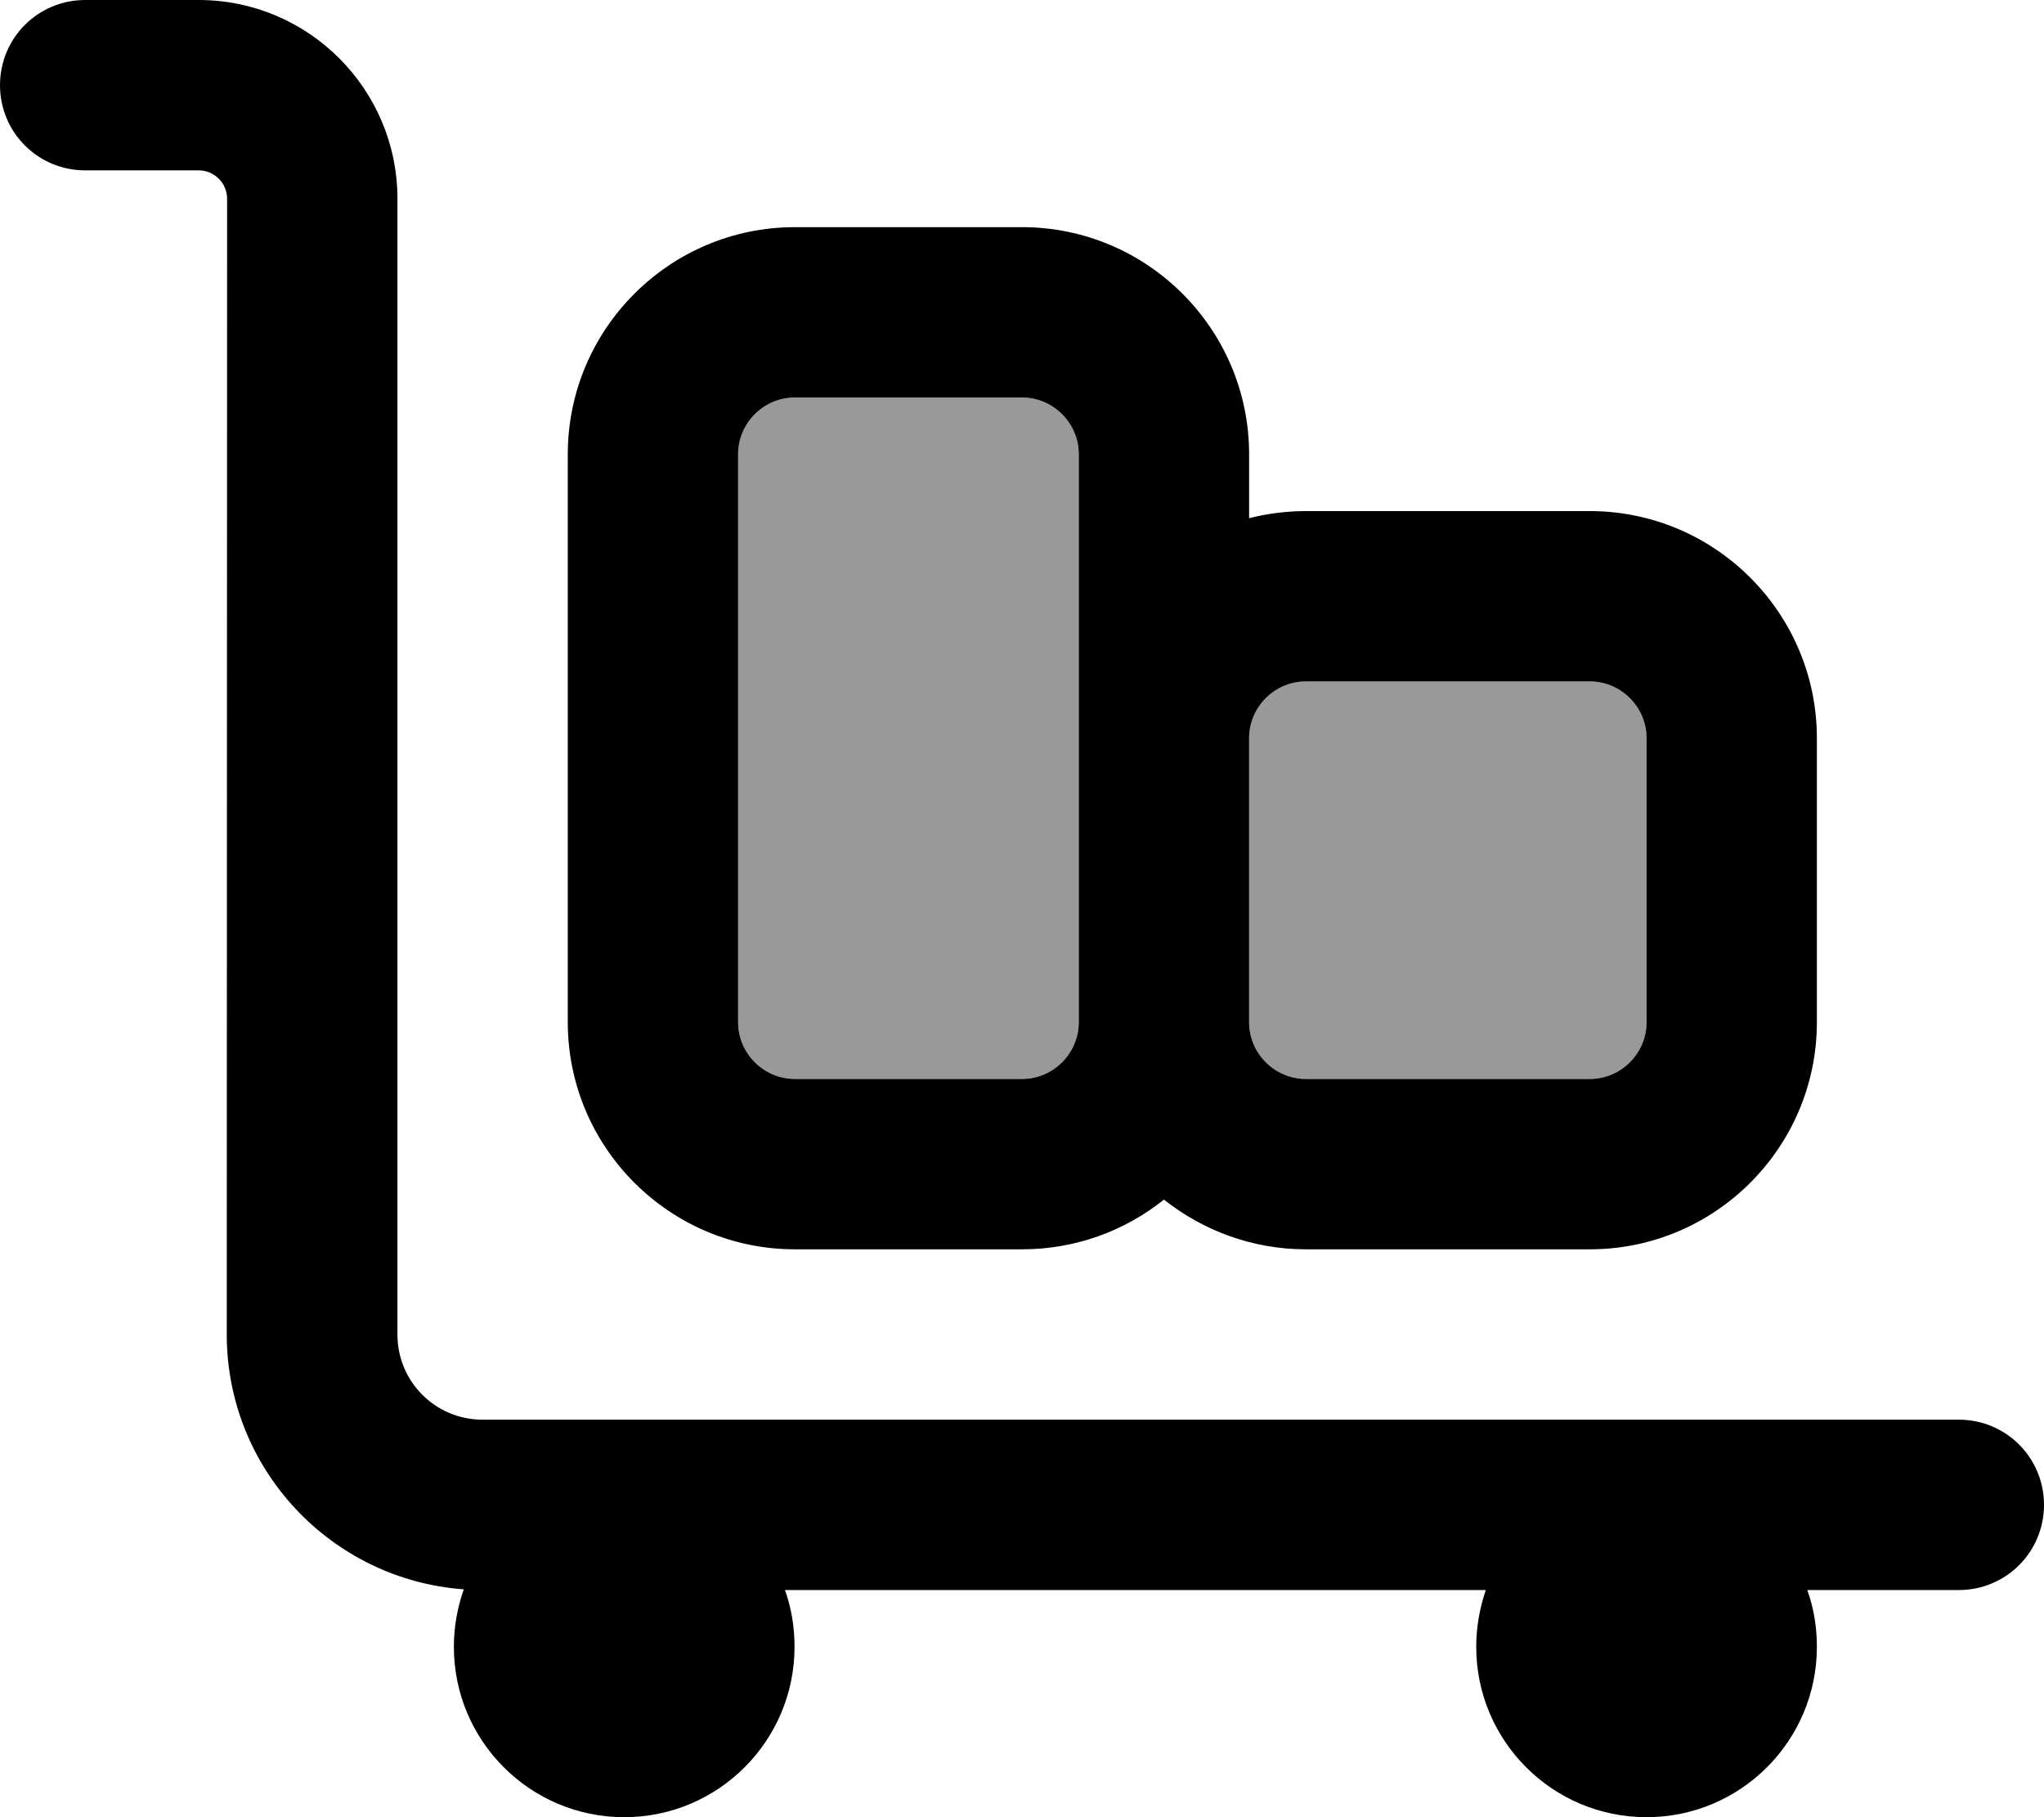 <svg xmlns="http://www.w3.org/2000/svg" viewBox="0 0 576 512"><!--! Font Awesome Pro 7.0.0 by @fontawesome - https://fontawesome.com License - https://fontawesome.com/license (Commercial License) Copyright 2025 Fonticons, Inc. --><path style="fill:currentColor;opacity:.4" d="M208 128l0 160c0 8.8 7.2 16 16 16l64 0c8.8 0 16-7.2 16-16l0-160c0-8.8-7.2-16-16-16l-64 0c-8.8 0-16 7.2-16 16zm144 80l0 80c0 8.8 7.2 16 16 16l80 0c8.8 0 16-7.2 16-16l0-80c0-8.8-7.2-16-16-16l-80 0c-8.8 0-16 7.2-16 16z"/><path style="fill:currentColor;opacity:1" d="M0 24C0 10.7 10.7 0 24 0L56 0c30.9 0 56 25.1 56 56l0 320c0 13.3 10.7 24 24 24l416 0c13.3 0 24 10.7 24 24s-10.7 24-24 24l-42.7 0c1.8 5 2.7 10.4 2.7 16 0 26.5-21.5 48-48 48s-48-21.5-48-48c0-5.6 1-11 2.7-16l-197.5 0c1.8 5 2.7 10.4 2.7 16 0 26.5-21.5 48-48 48s-48-21.5-48-48c0-5.7 1-11.1 2.8-16.2-37.3-2.7-66.8-33.8-66.8-71.8L64 56c0-4.4-3.6-8-8-8L24 48C10.7 48 0 37.3 0 24zm288 88l-64 0c-8.8 0-16 7.2-16 16l0 160c0 8.8 7.2 16 16 16l64 0c8.8 0 16-7.2 16-16l0-160c0-8.8-7.2-16-16-16zm64 34c5.1-1.3 10.5-2 16-2l80 0c35.3 0 64 28.7 64 64l0 80c0 35.3-28.7 64-64 64l-80 0c-15.1 0-29-5.3-40-14-11 8.8-24.9 14-40 14l-64 0c-35.3 0-64-28.7-64-64l0-160c0-35.3 28.7-64 64-64l64 0c35.3 0 64 28.7 64 64l0 18zm0 62l0 80c0 8.8 7.2 16 16 16l80 0c8.8 0 16-7.2 16-16l0-80c0-8.8-7.2-16-16-16l-80 0c-8.8 0-16 7.2-16 16z"/></svg>